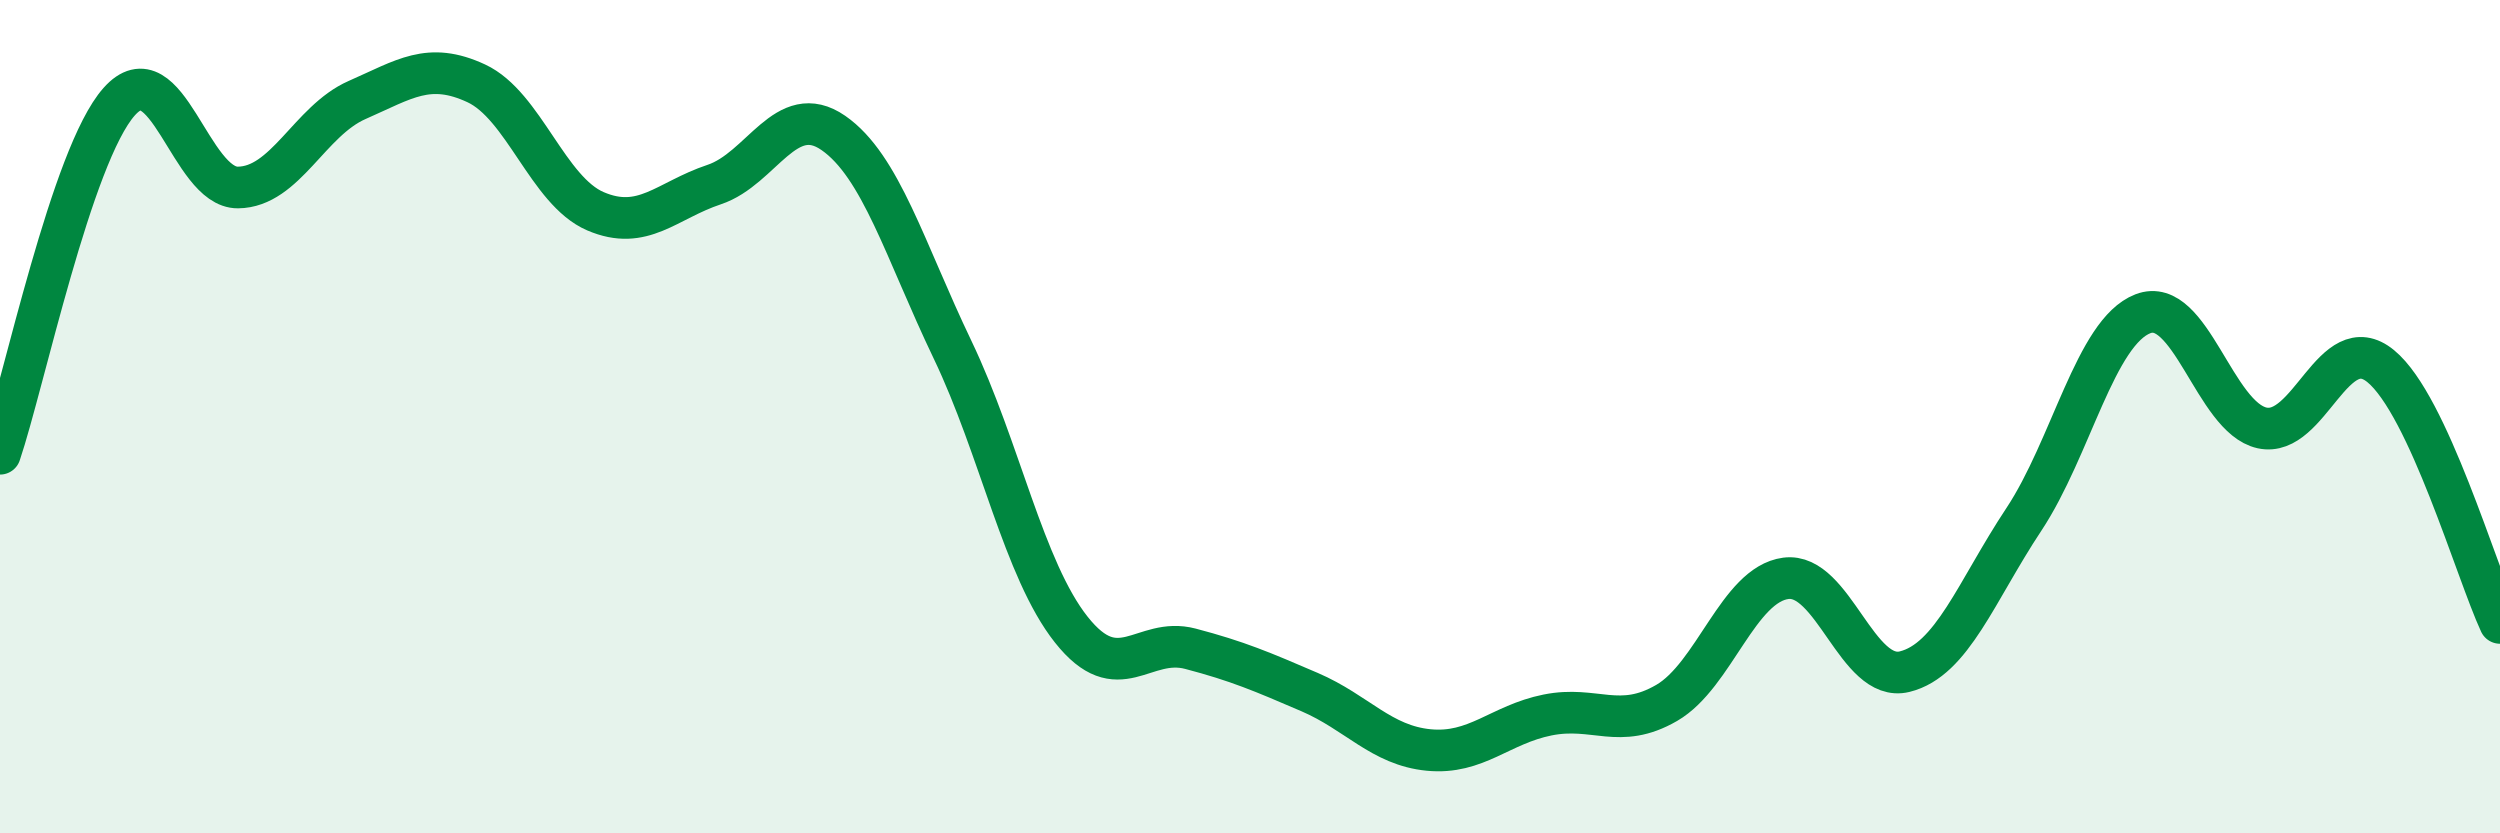 
    <svg width="60" height="20" viewBox="0 0 60 20" xmlns="http://www.w3.org/2000/svg">
      <path
        d="M 0,10.89 C 0.57,9.2 1.72,3.72 2.86,2.44 C 4,1.16 4.57,4.51 5.71,4.5 C 6.85,4.49 7.43,2.9 8.57,2.4 C 9.71,1.9 10.29,1.47 11.43,2 C 12.57,2.53 13.15,4.58 14.29,5.07 C 15.43,5.56 16,4.81 17.14,4.43 C 18.28,4.05 18.86,2.4 20,3.19 C 21.14,3.98 21.72,6.01 22.86,8.39 C 24,10.77 24.57,13.67 25.71,15.11 C 26.85,16.55 27.43,15.27 28.57,15.57 C 29.71,15.87 30.29,16.12 31.43,16.61 C 32.57,17.1 33.15,17.89 34.29,18 C 35.43,18.11 36,17.39 37.14,17.16 C 38.28,16.93 38.86,17.53 40,16.87 C 41.14,16.21 41.72,14.03 42.86,13.88 C 44,13.73 44.57,16.4 45.71,16.12 C 46.85,15.84 47.43,14.19 48.57,12.47 C 49.71,10.75 50.29,7.97 51.43,7.53 C 52.57,7.09 53.15,10.02 54.29,10.27 C 55.43,10.52 56,7.85 57.14,8.79 C 58.28,9.73 59.43,13.72 60,14.95L60 20L0 20Z"
        fill="#008740"
        opacity="0.1"
        stroke-linecap="round"
        stroke-linejoin="round"
      />
      <path
        d="M 0,10.89 C 0.57,9.2 1.72,3.72 2.86,2.44 C 4,1.16 4.57,4.51 5.71,4.5 C 6.85,4.49 7.43,2.9 8.57,2.4 C 9.71,1.9 10.29,1.47 11.43,2 C 12.57,2.53 13.15,4.58 14.29,5.07 C 15.43,5.56 16,4.81 17.14,4.43 C 18.28,4.05 18.86,2.4 20,3.19 C 21.14,3.98 21.72,6.01 22.86,8.39 C 24,10.77 24.57,13.67 25.71,15.11 C 26.85,16.55 27.43,15.27 28.57,15.57 C 29.71,15.87 30.29,16.12 31.43,16.61 C 32.57,17.1 33.15,17.89 34.29,18 C 35.43,18.11 36,17.39 37.14,17.16 C 38.28,16.93 38.86,17.53 40,16.87 C 41.14,16.21 41.72,14.03 42.86,13.88 C 44,13.73 44.57,16.4 45.71,16.12 C 46.85,15.84 47.43,14.19 48.57,12.47 C 49.71,10.75 50.29,7.97 51.43,7.53 C 52.57,7.09 53.15,10.02 54.29,10.27 C 55.43,10.52 56,7.85 57.14,8.79 C 58.28,9.73 59.43,13.72 60,14.95"
        stroke="#008740"
        stroke-width="1"
        fill="none"
        stroke-linecap="round"
        stroke-linejoin="round"
      />
    </svg>
  